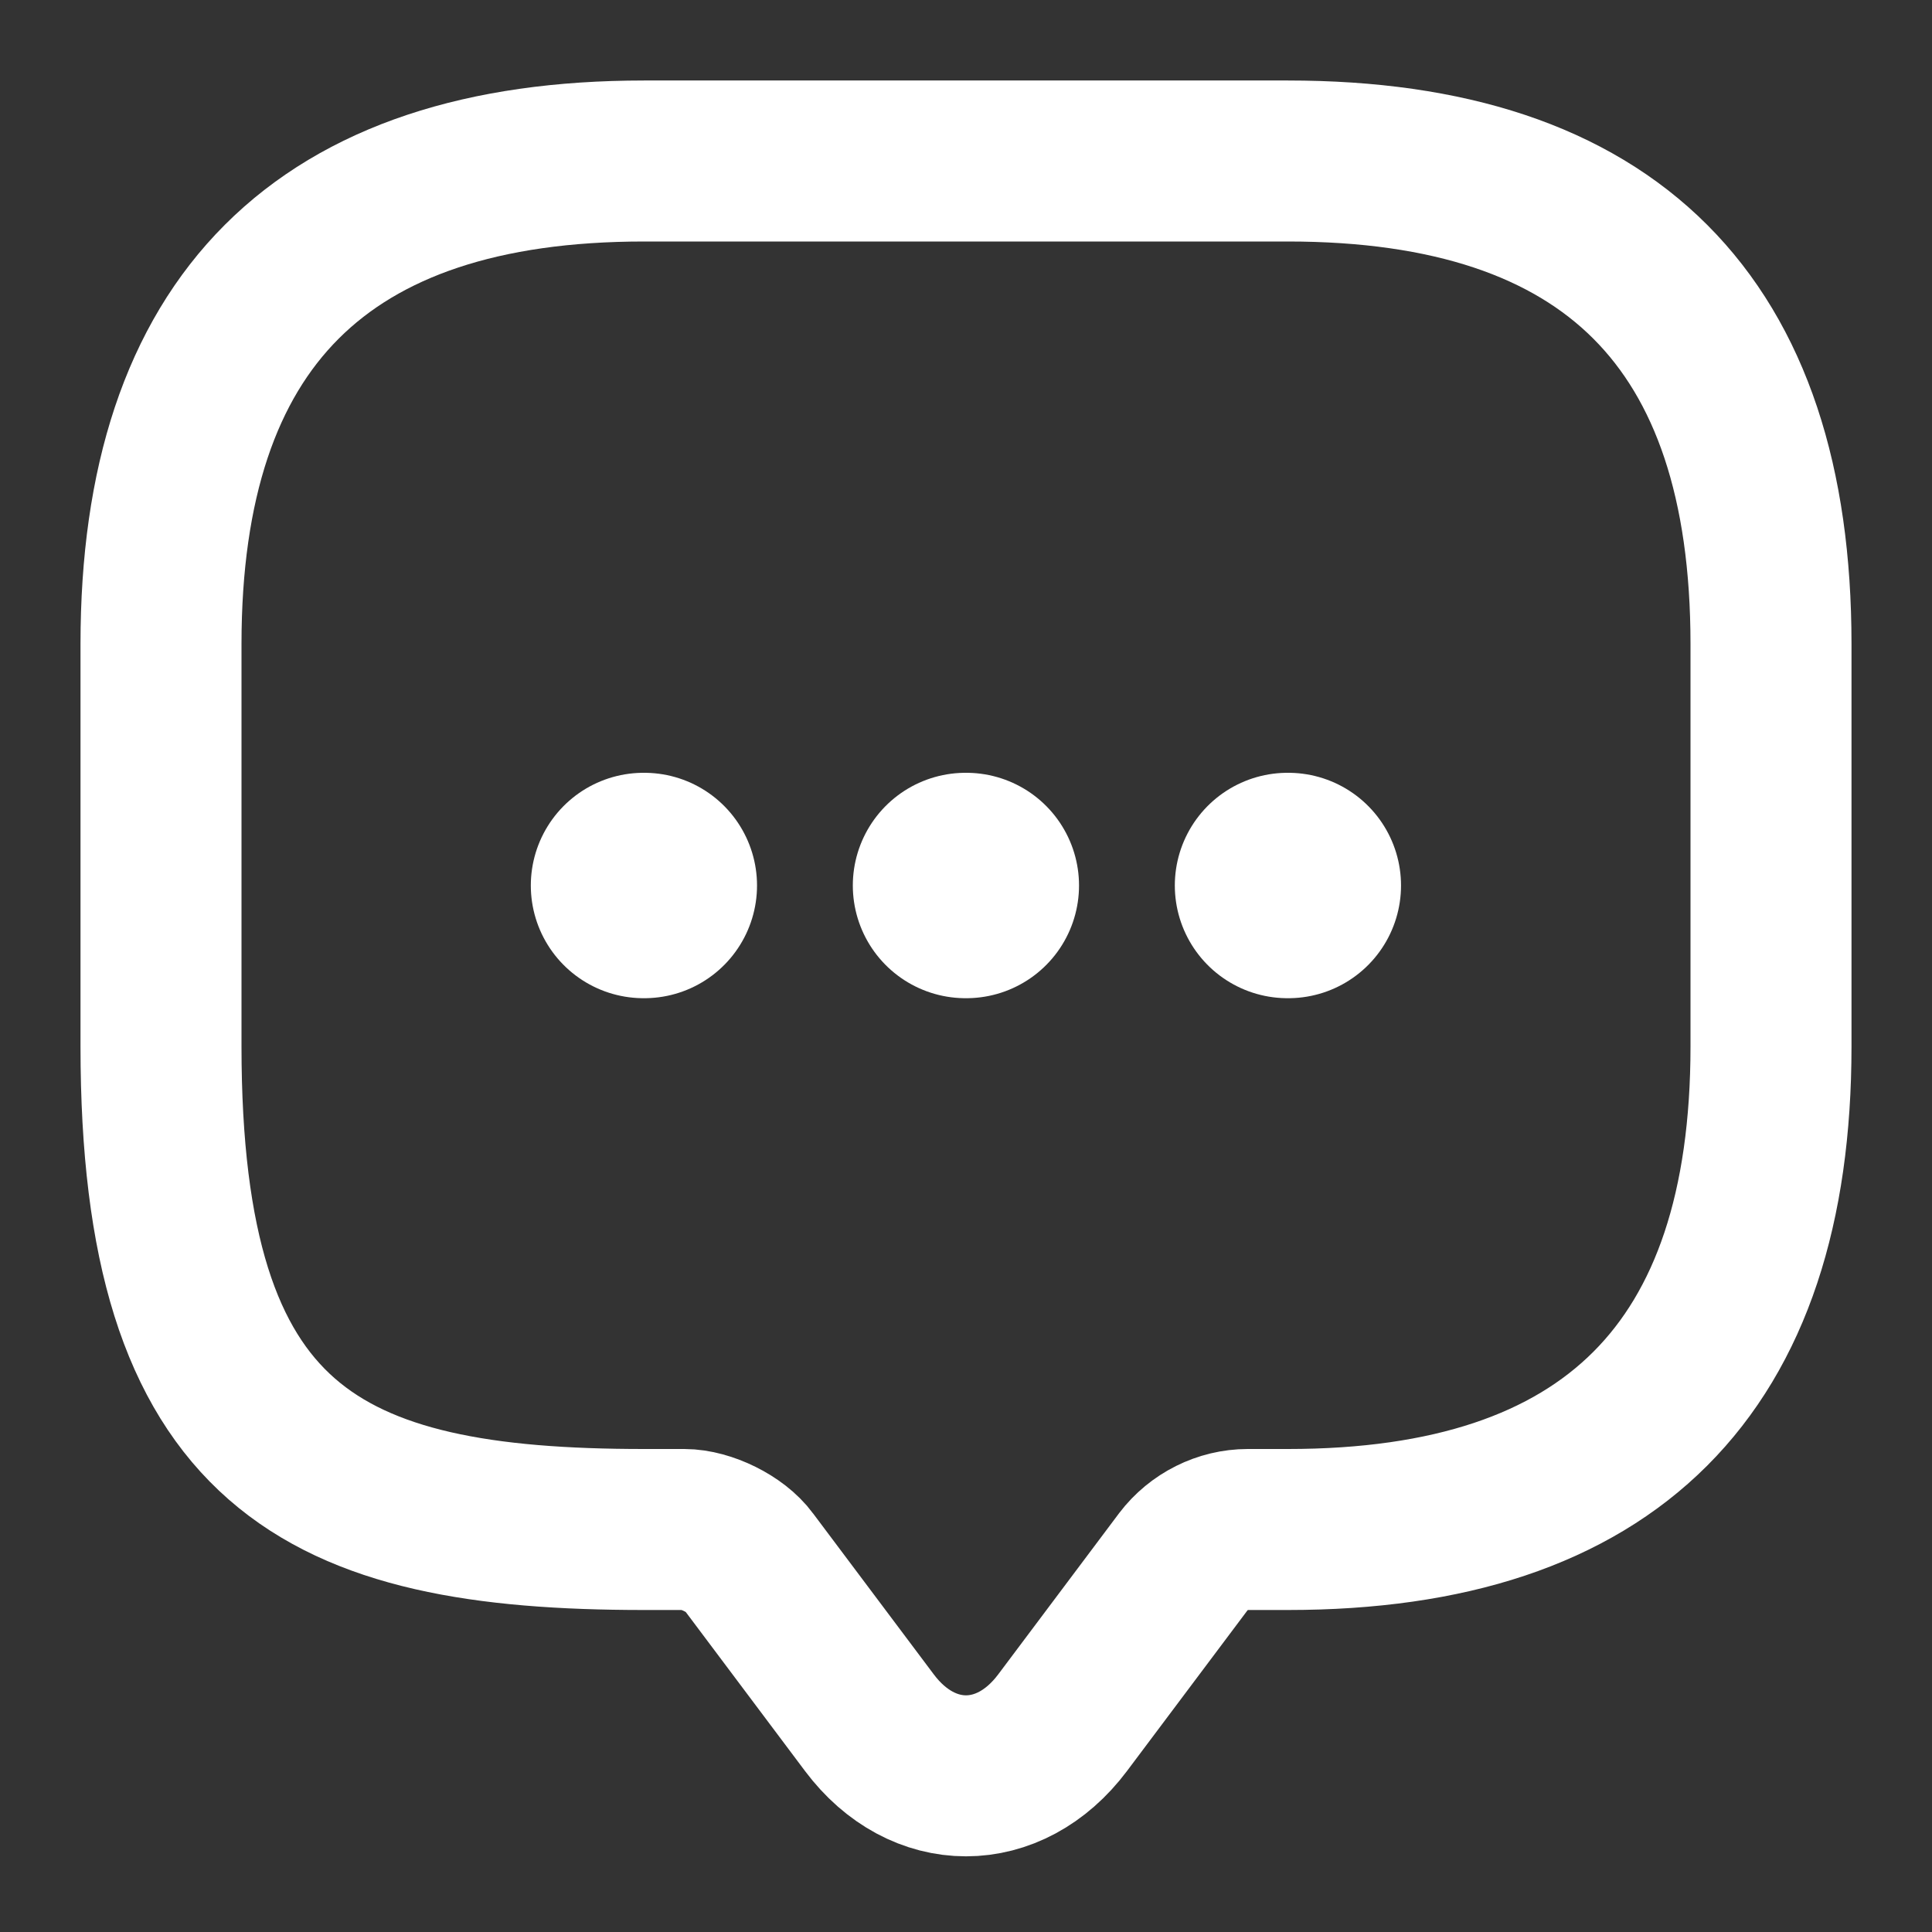 <svg width="12" height="12" viewBox="0 0 12 12" fill="none" xmlns="http://www.w3.org/2000/svg">
<rect x="0" y="0" width="12" height="12" fill="#333333" stroke="none"/>
<path d="M4.25 9.5H4C2 9.5 1 9 1 6.5V4C1 2 2 1 4 1H8C10 1 11 2 11 4V6.5C11 8.5 10 9.5 8 9.5H7.75C7.595 9.5 7.445 9.575 7.35 9.7L6.6 10.7C6.27 11.14 5.73 11.14 5.4 10.7L4.65 9.7C4.57 9.59 4.385 9.5 4.25 9.5Z" stroke="white" stroke-miterlimit="10" stroke-linecap="round" stroke-linejoin="round"/>
<path d="M7.997 5.5H8.002" stroke="white" stroke-width="1.4" stroke-linecap="round" stroke-linejoin="round"/>
<path d="M5.997 5.5H6.002" stroke="white" stroke-width="1.4" stroke-linecap="round" stroke-linejoin="round"/>
<path d="M3.997 5.5H4.002" stroke="white" stroke-width="1.4" stroke-linecap="round" stroke-linejoin="round"/>
</svg>
